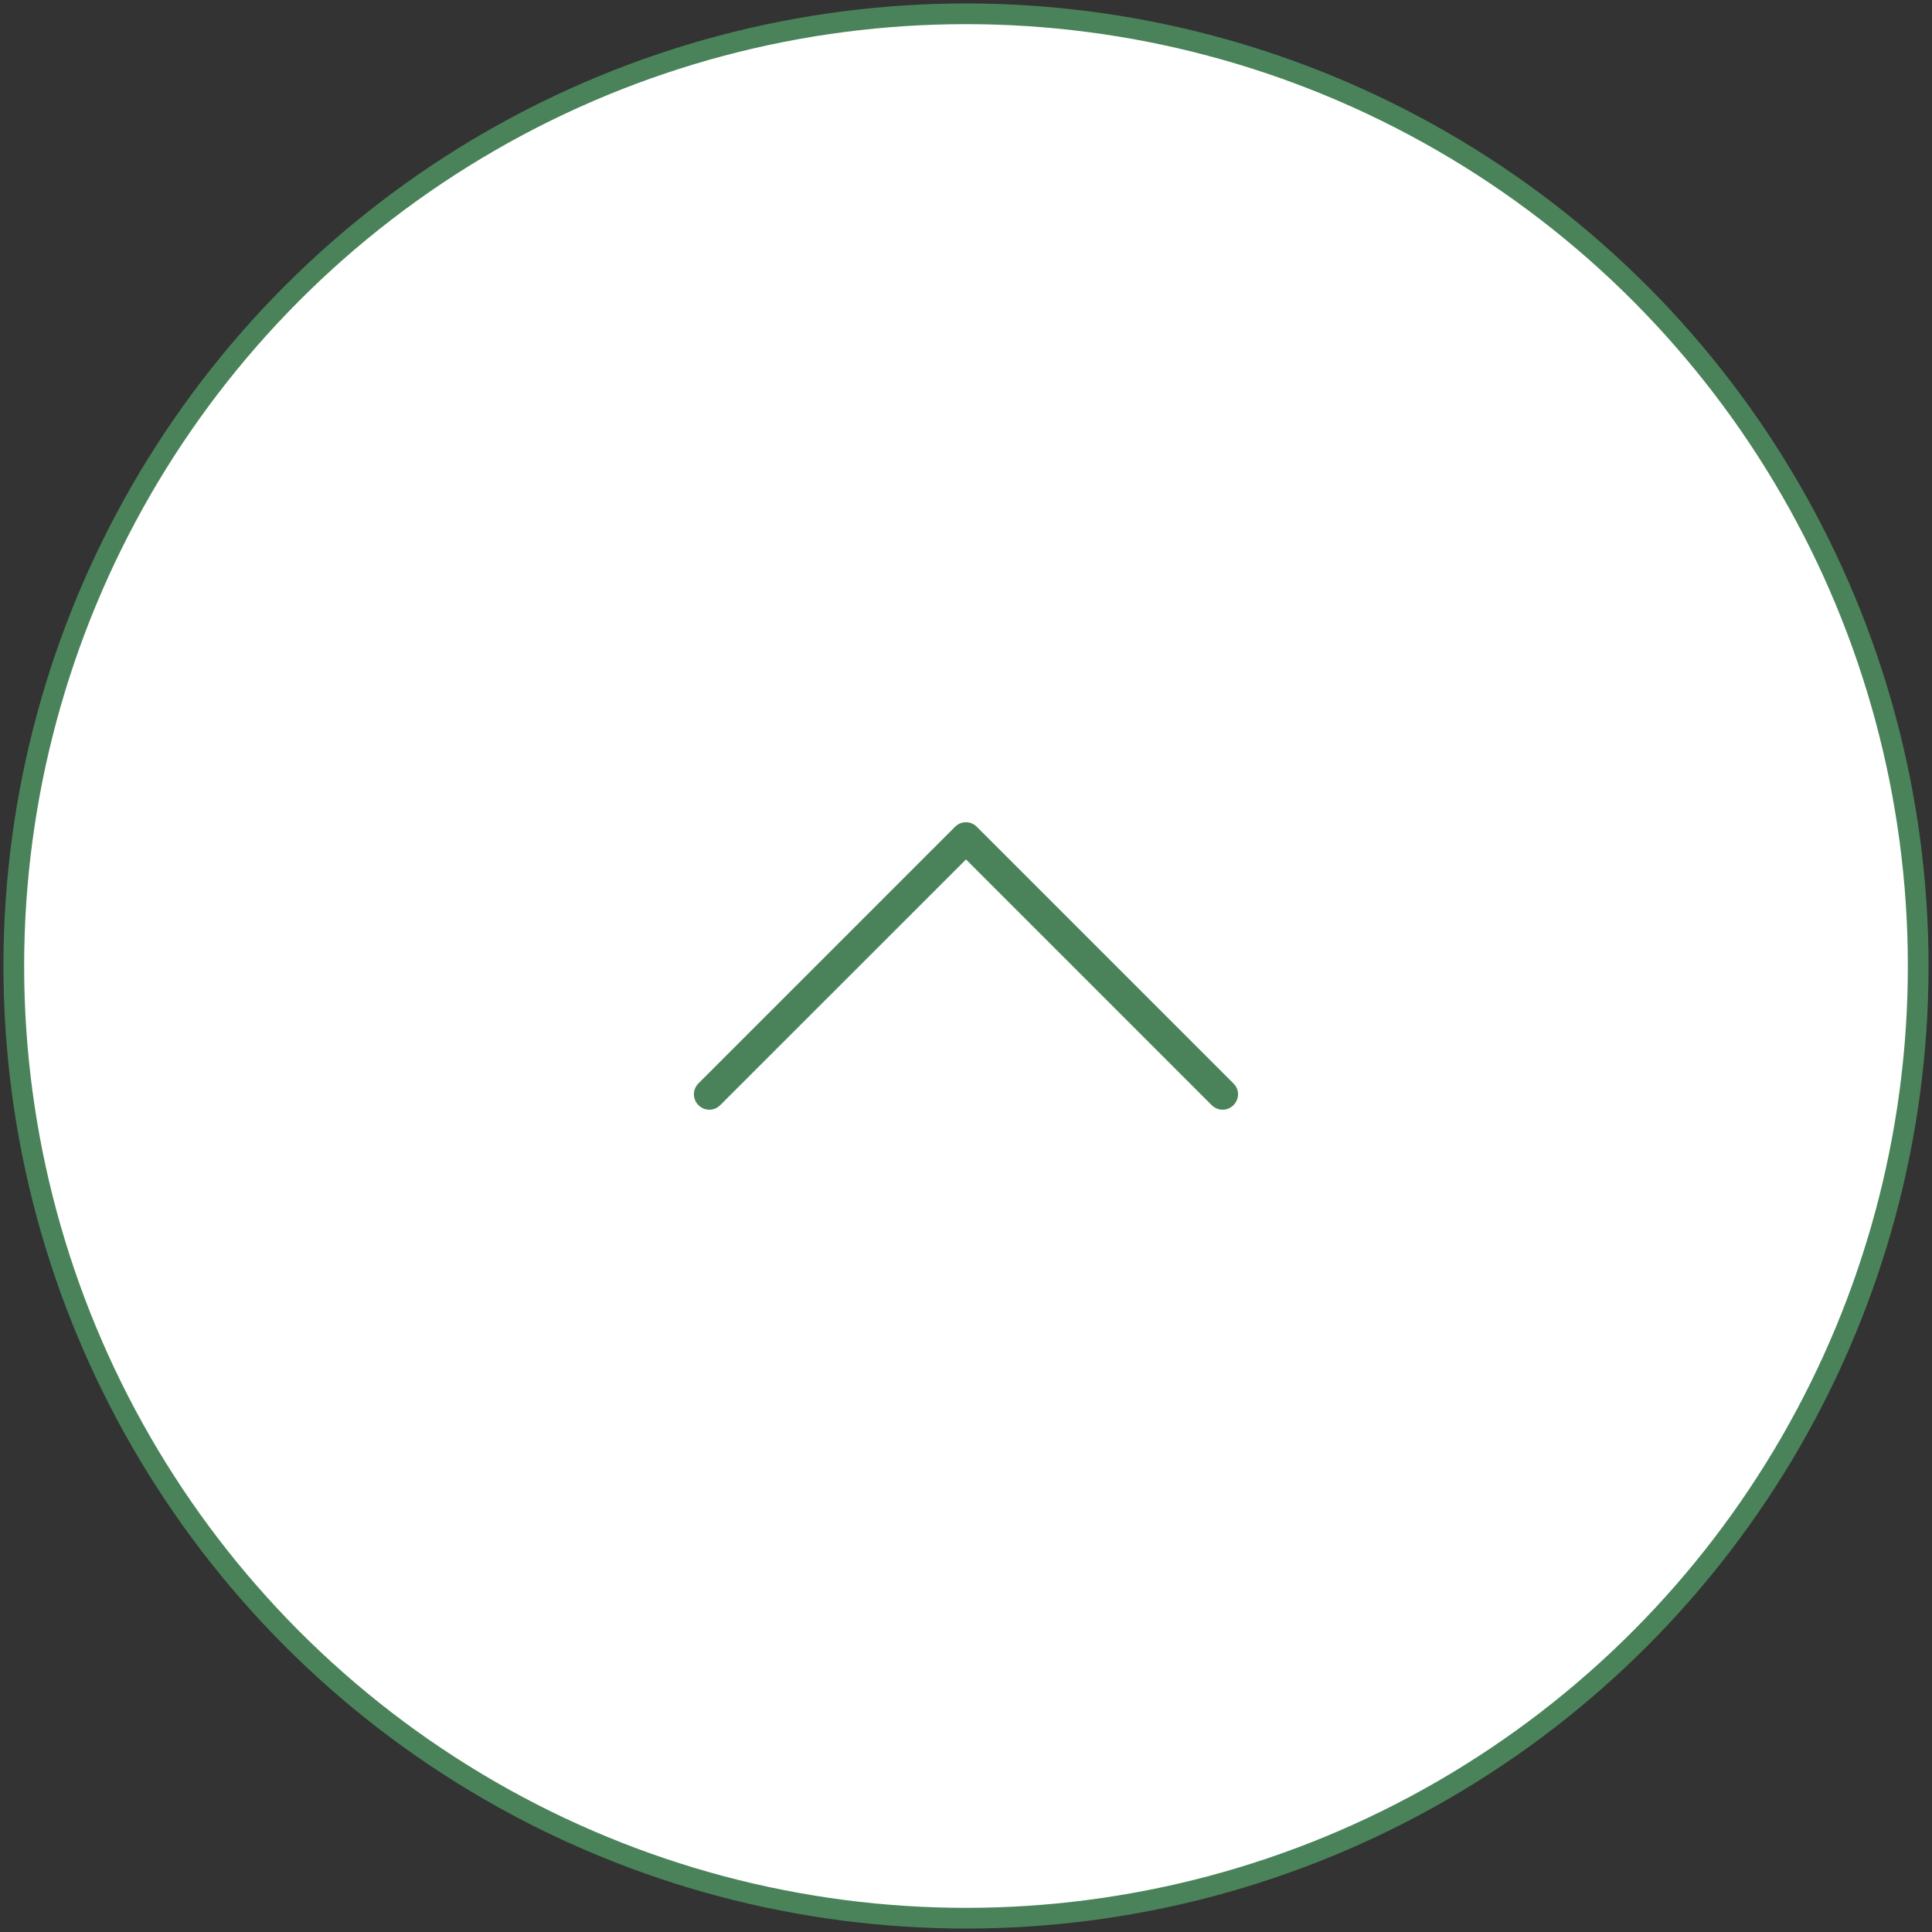 <?xml version="1.0" encoding="utf-8"?>
<!-- Generator: Adobe Illustrator 16.0.0, SVG Export Plug-In . SVG Version: 6.00 Build 0)  -->
<!DOCTYPE svg PUBLIC "-//W3C//DTD SVG 1.1//EN" "http://www.w3.org/Graphics/SVG/1.1/DTD/svg11.dtd">
<svg version="1.1" id="圖層_1" xmlns="http://www.w3.org/2000/svg" xmlns:xlink="http://www.w3.org/1999/xlink" x="0px" y="0px"
	 width="70px" height="70px" viewBox="0 0 70 70" enable-background="new 0 0 70 70" xml:space="preserve">
<rect x="0" y="0" width="70" height="70" fill="#333333" stroke="none"/>
<g>
	<circle fill="#FFFFFF" stroke="#4A835A" stroke-width="0.75" stroke-miterlimit="10" cx="35" cy="35" r="34.5"/>
	<path fill="#4A835A" d="M34.607,29.953l-9.301,9.3c-0.219,0.22-0.219,0.57,0,0.789c0.219,0.22,0.571,0.22,0.789,0L35,31.139
		l8.902,8.903c0.22,0.22,0.57,0.22,0.789,0c0.107-0.106,0.166-0.252,0.166-0.394c0-0.14-0.055-0.284-0.166-0.392l-9.3-9.3
		C35.177,29.738,34.822,29.738,34.607,29.953L34.607,29.953z"/>
</g>
</svg>
